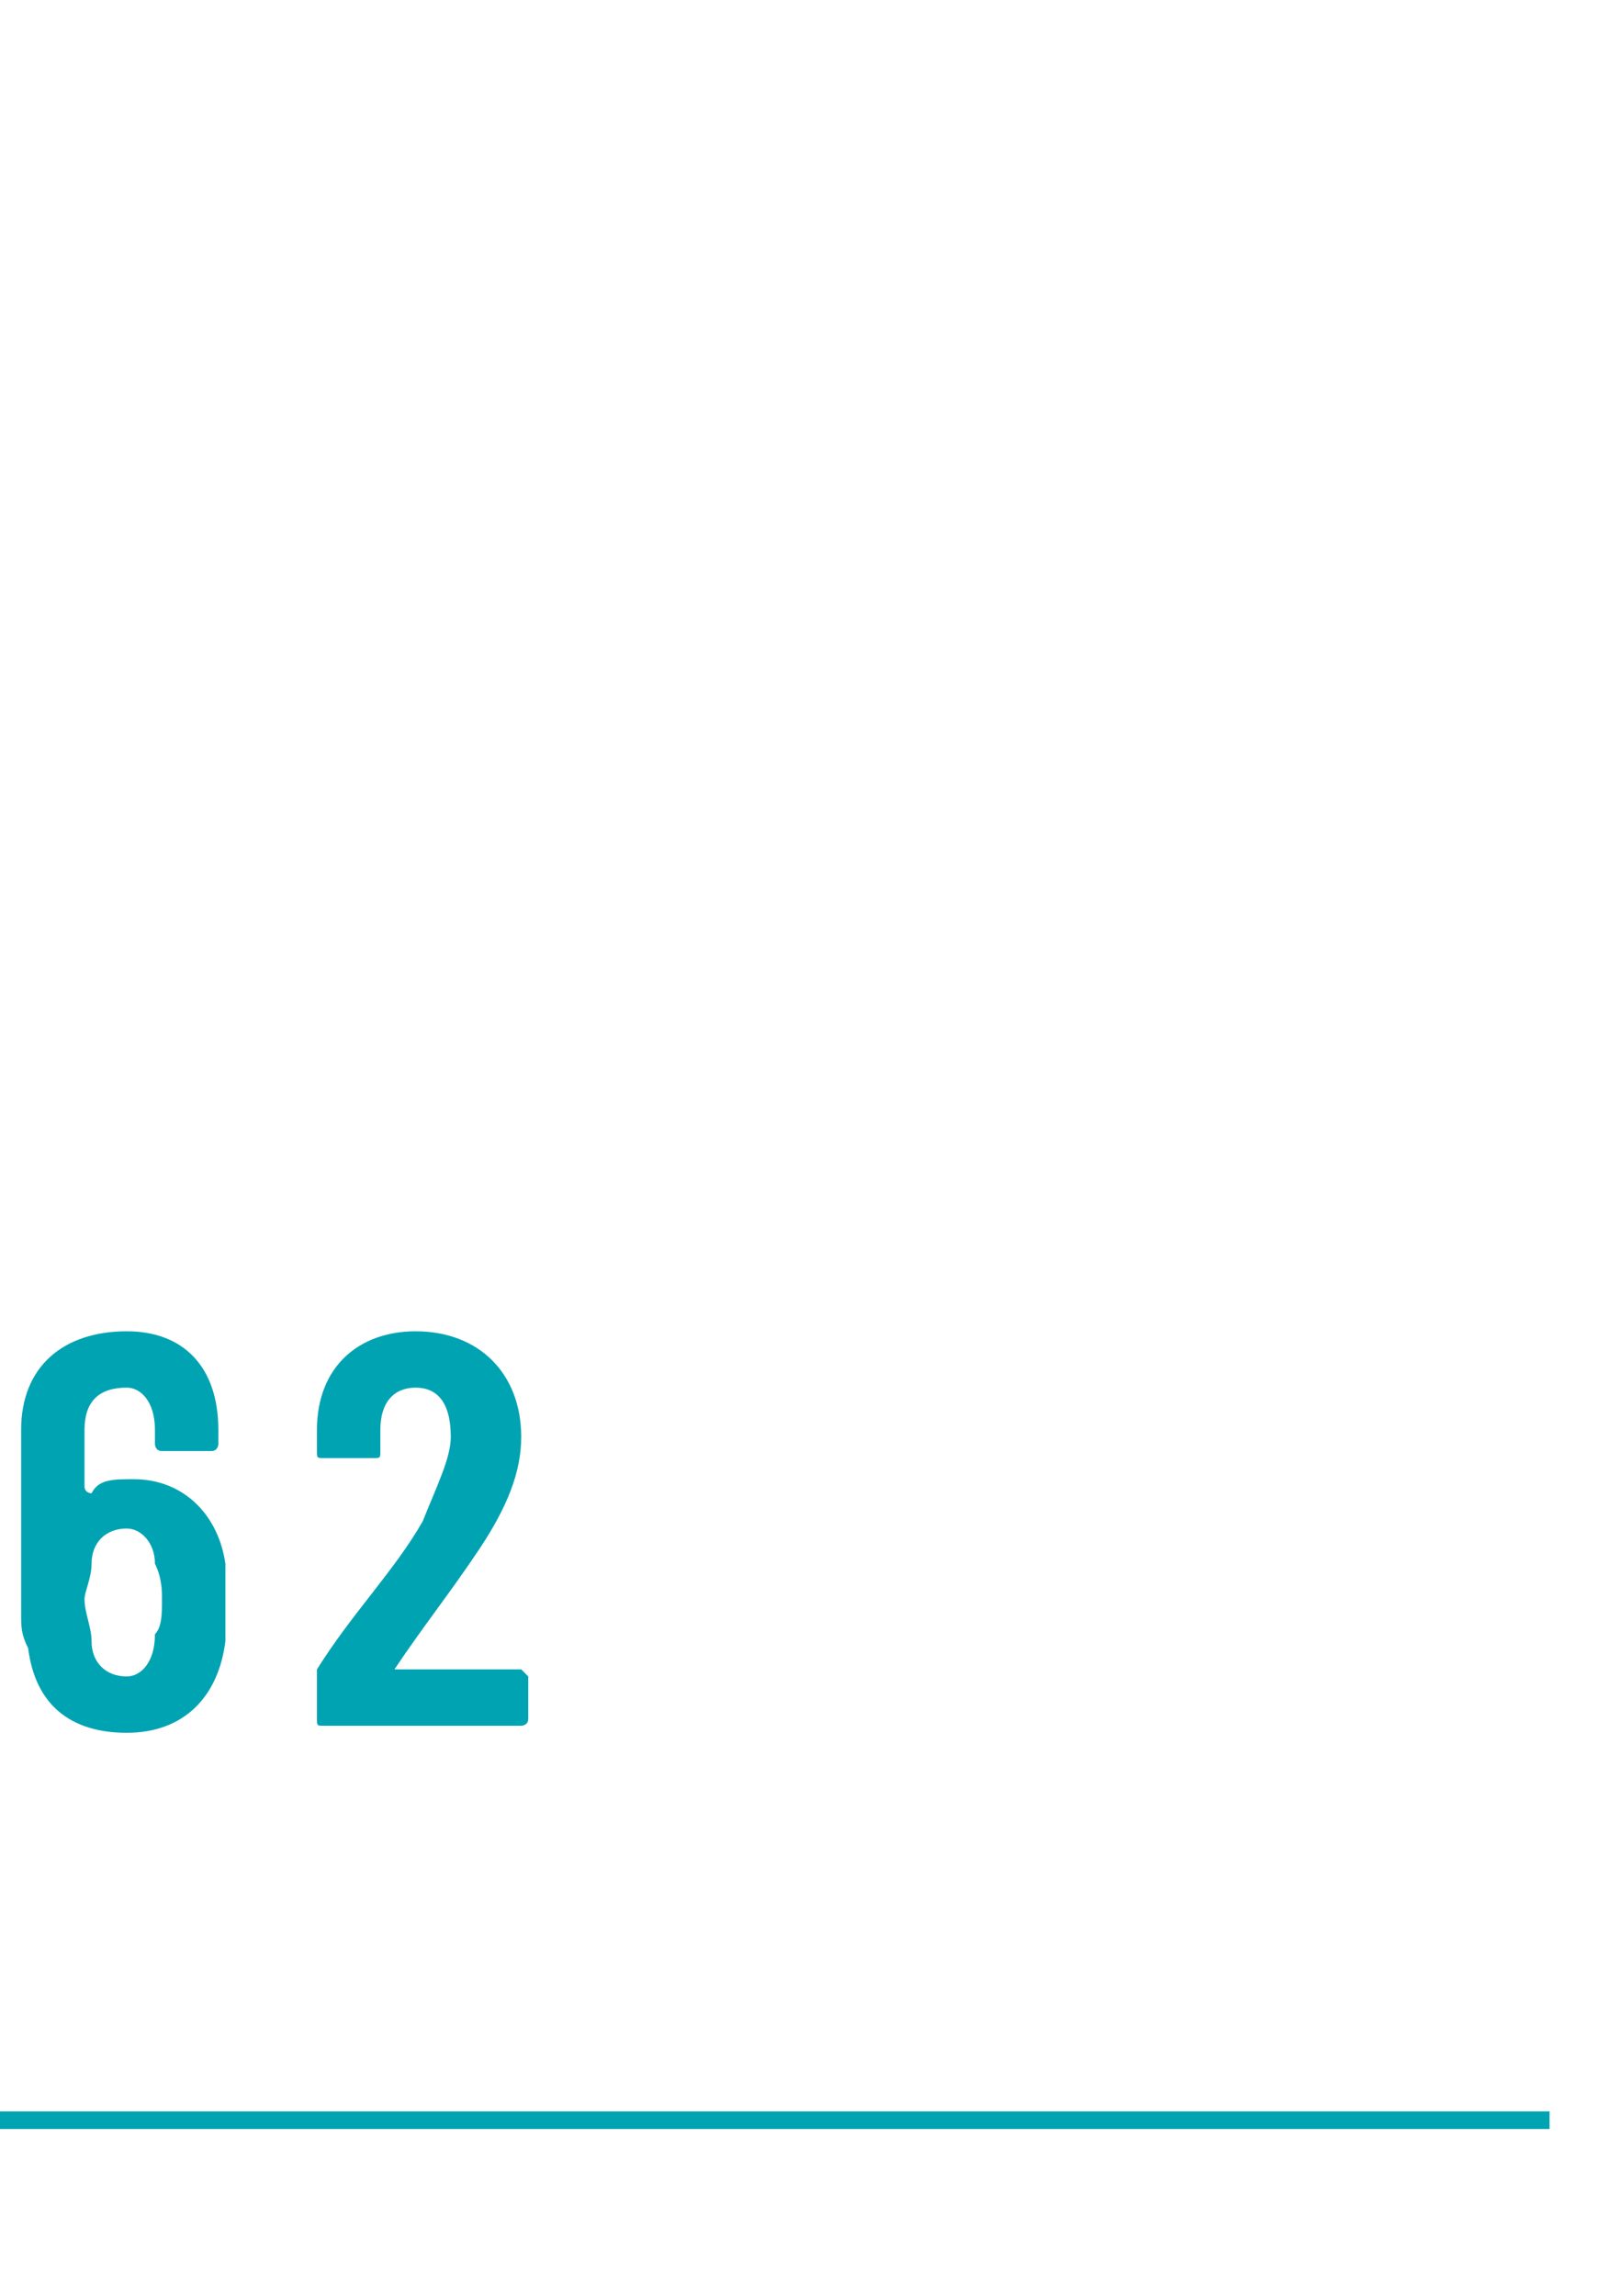 <?xml version="1.0" standalone="no"?>
<!DOCTYPE svg PUBLIC "-//W3C//DTD SVG 1.1//EN" "http://www.w3.org/Graphics/SVG/1.1/DTD/svg11.dtd">
<svg xmlns="http://www.w3.org/2000/svg" version="1.1" width="23px" height="32.6px" viewBox="0 -1 23 32.6" style="top:-1px">
  <desc> </desc>
  <defs/>
  <g class="svg-textframe-paragraphrules">
    <line class="svg-paragraph-ruleabove" y1="29.1" y2="29.1" x1="0" x2="22" stroke="#00a3b2" stroke-width="0.25"/>
  </g>
  <g id="Polygon136184">
    <path d="M 3.2 21.8 C 3.2 22 3.2 22.2 3.2 22.3 C 3.1 23.1 2.6 23.6 1.8 23.6 C 1 23.6 0.5 23.2 0.4 22.4 C 0.3 22.2 0.3 22.1 0.3 21.9 C 0.3 21.9 0.3 19.3 0.3 19.3 C 0.3 18.4 0.9 17.9 1.8 17.9 C 2.6 17.9 3.1 18.4 3.1 19.3 C 3.1 19.3 3.1 19.5 3.1 19.5 C 3.1 19.5 3.1 19.6 3 19.6 C 3 19.6 2.3 19.6 2.3 19.6 C 2.2 19.6 2.2 19.5 2.2 19.5 C 2.2 19.5 2.2 19.3 2.2 19.3 C 2.2 18.9 2 18.7 1.8 18.7 C 1.4 18.7 1.2 18.9 1.2 19.3 C 1.2 19.3 1.2 20.1 1.2 20.1 C 1.2 20.2 1.3 20.2 1.3 20.2 C 1.4 20 1.6 20 1.9 20 C 2.6 20 3.1 20.5 3.2 21.2 C 3.2 21.4 3.2 21.6 3.2 21.8 Z M 2.3 21.7 C 2.3 21.6 2.3 21.4 2.2 21.2 C 2.2 20.9 2 20.7 1.8 20.7 C 1.5 20.7 1.3 20.9 1.3 21.2 C 1.3 21.4 1.2 21.6 1.2 21.7 C 1.2 21.9 1.3 22.1 1.3 22.3 C 1.3 22.6 1.5 22.8 1.8 22.8 C 2 22.8 2.2 22.6 2.2 22.2 C 2.3 22.1 2.3 21.9 2.3 21.7 Z M 4.5 23.4 C 4.5 23.4 4.5 22.8 4.5 22.8 C 4.5 22.7 4.5 22.7 4.5 22.7 C 5 21.9 5.6 21.3 6 20.6 C 6.2 20.1 6.4 19.7 6.4 19.4 C 6.4 18.9 6.2 18.7 5.9 18.7 C 5.6 18.7 5.4 18.9 5.4 19.3 C 5.4 19.3 5.4 19.6 5.4 19.6 C 5.4 19.7 5.4 19.7 5.3 19.7 C 5.3 19.7 4.6 19.7 4.6 19.7 C 4.5 19.7 4.5 19.7 4.5 19.6 C 4.5 19.6 4.5 19.3 4.5 19.3 C 4.5 18.4 5.1 17.9 5.9 17.9 C 6.8 17.9 7.4 18.5 7.4 19.4 C 7.4 19.9 7.2 20.4 6.8 21 C 6.4 21.6 6 22.1 5.6 22.7 C 5.6 22.7 5.6 22.7 5.7 22.7 C 5.7 22.7 7.4 22.7 7.4 22.7 C 7.4 22.7 7.5 22.8 7.5 22.8 C 7.5 22.8 7.5 23.4 7.5 23.4 C 7.5 23.5 7.4 23.5 7.4 23.5 C 7.4 23.5 4.6 23.5 4.6 23.5 C 4.5 23.5 4.5 23.5 4.5 23.4 Z " stroke="none" fill="#00a3b2"/>
  </g>
</svg>